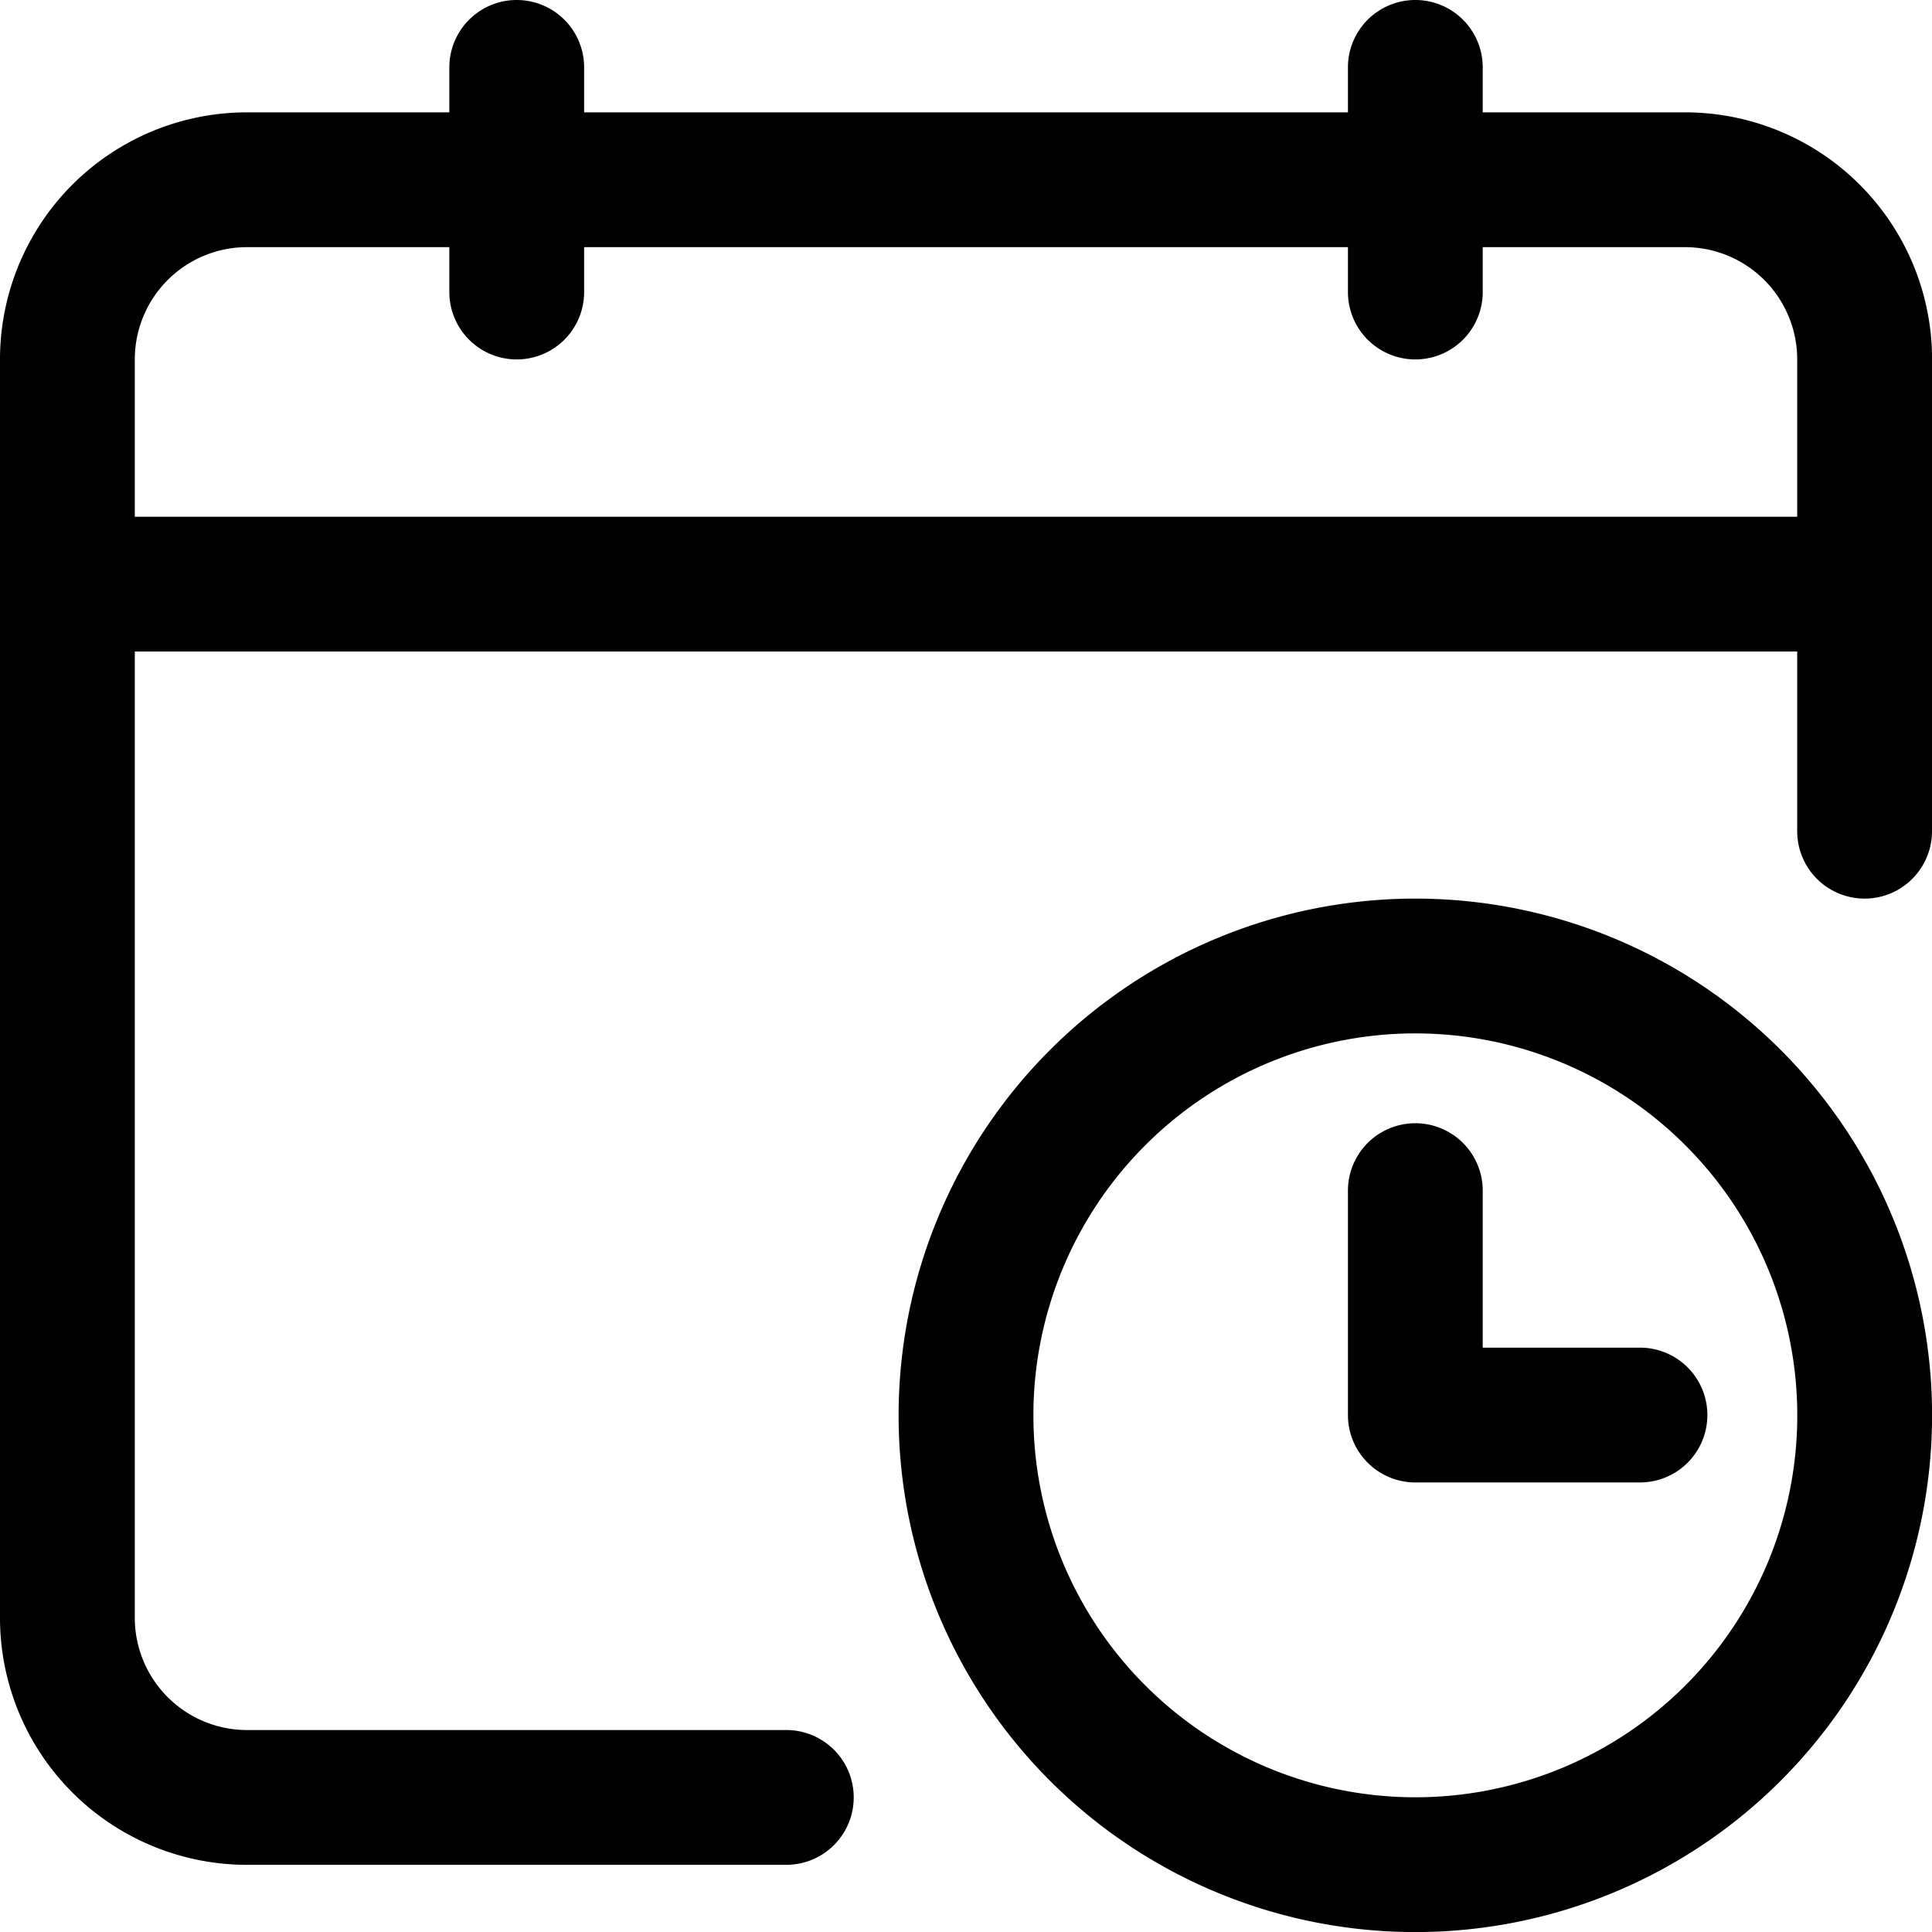 <svg xmlns="http://www.w3.org/2000/svg" width="26.258" height="26.258" viewBox="0 0 26.258 26.258">
  <g id="Icon" transform="translate(-1.25 -1.25)">
    <path id="Контур_348" data-name="Контур 348" d="M27.508,12.27a.916.916,0,1,1-1.832,0V5.859A1.526,1.526,0,0,0,24.15,4.332H4.609A1.526,1.526,0,0,0,3.082,5.859v17.1a1.526,1.526,0,0,0,1.527,1.527h7.328a.916.916,0,0,1,0,1.832H4.609A3.357,3.357,0,0,1,1.25,22.957V5.859A3.357,3.357,0,0,1,4.609,2.5H24.15a3.357,3.357,0,0,1,3.359,3.359Z" transform="translate(0 0.277)" fill-rule="evenodd"/>
    <path id="Контур_349" data-name="Контур 349" d="M18.082,5.219a.916.916,0,1,1-1.832,0V2.166a.916.916,0,1,1,1.832,0Z" transform="translate(3.32)" fill-rule="evenodd"/>
    <path id="Контур_350" data-name="Контур 350" d="M8.082,5.219a.916.916,0,0,1-1.832,0V2.166a.916.916,0,0,1,1.832,0Z" transform="translate(1.107)" fill-rule="evenodd"/>
    <path id="Контур_351" data-name="Контур 351" d="M2.166,8.832A.916.916,0,1,1,2.166,7H26.592a.916.916,0,1,1,0,1.832Z" transform="translate(0 1.273)" fill-rule="evenodd"/>
    <path id="Контур_352" data-name="Контур 352" d="M18.273,11.25a7.023,7.023,0,1,1-7.023,7.023A7.025,7.025,0,0,1,18.273,11.25Zm0,1.832a5.191,5.191,0,1,0,5.191,5.191A5.192,5.192,0,0,0,18.273,13.082Z" transform="translate(2.213 2.213)" fill-rule="evenodd"/>
    <path id="Контур_353" data-name="Контур 353" d="M16.25,14.666a.916.916,0,1,1,1.832,0V16.8h2.137a.916.916,0,1,1,0,1.832H17.166a.916.916,0,0,1-.916-.916Z" transform="translate(3.32 2.766)" fill-rule="evenodd"/>
  </g>
</svg>
